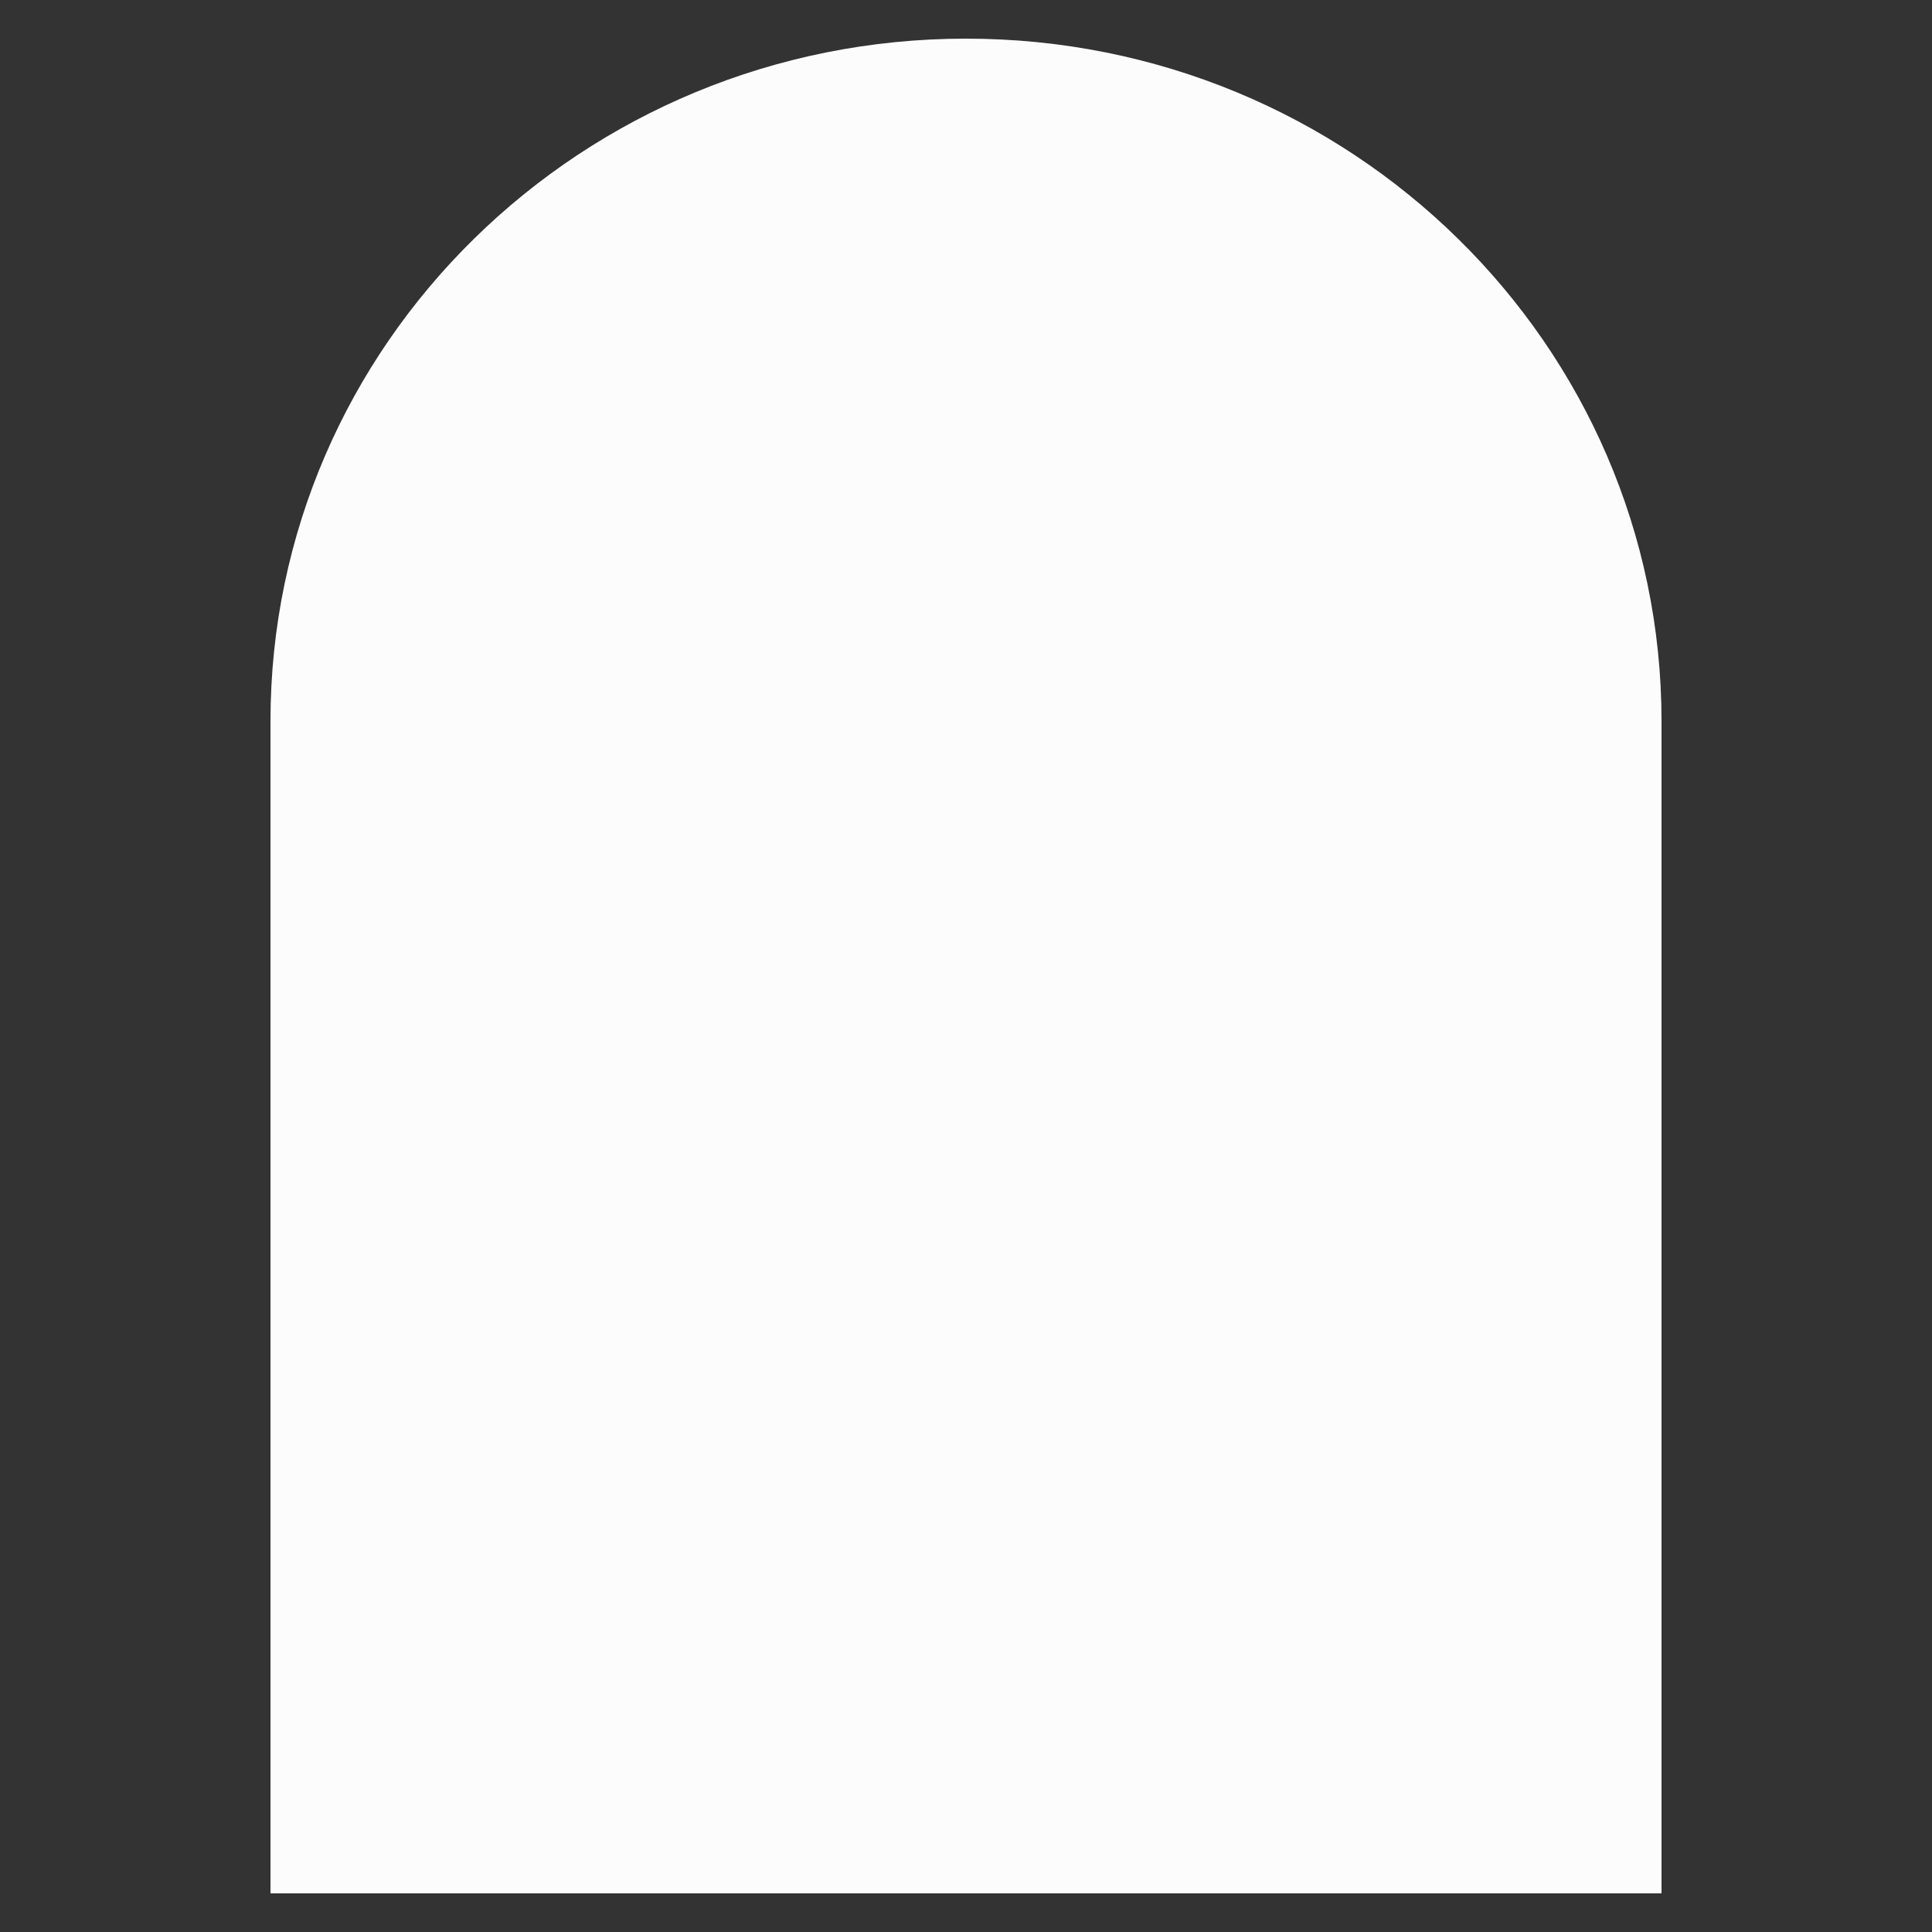 <svg xmlns="http://www.w3.org/2000/svg" width="32" height="32" viewBox="0 0 50 50"><rect x="0" y="0" width="50" height="50" fill="#333333" stroke="none"/><!-- Icon from Map Icons by Scott de Jonge - https://scripts.sil.org/cms/scripts/page.php?site_id=nrsi&id=OFL --><path fill="#fdfcfc" d="M25 1C15.062 1 7 8.909 7 18.664V49h36V18.664C43 8.909 34.944 1 25 1"/></svg>